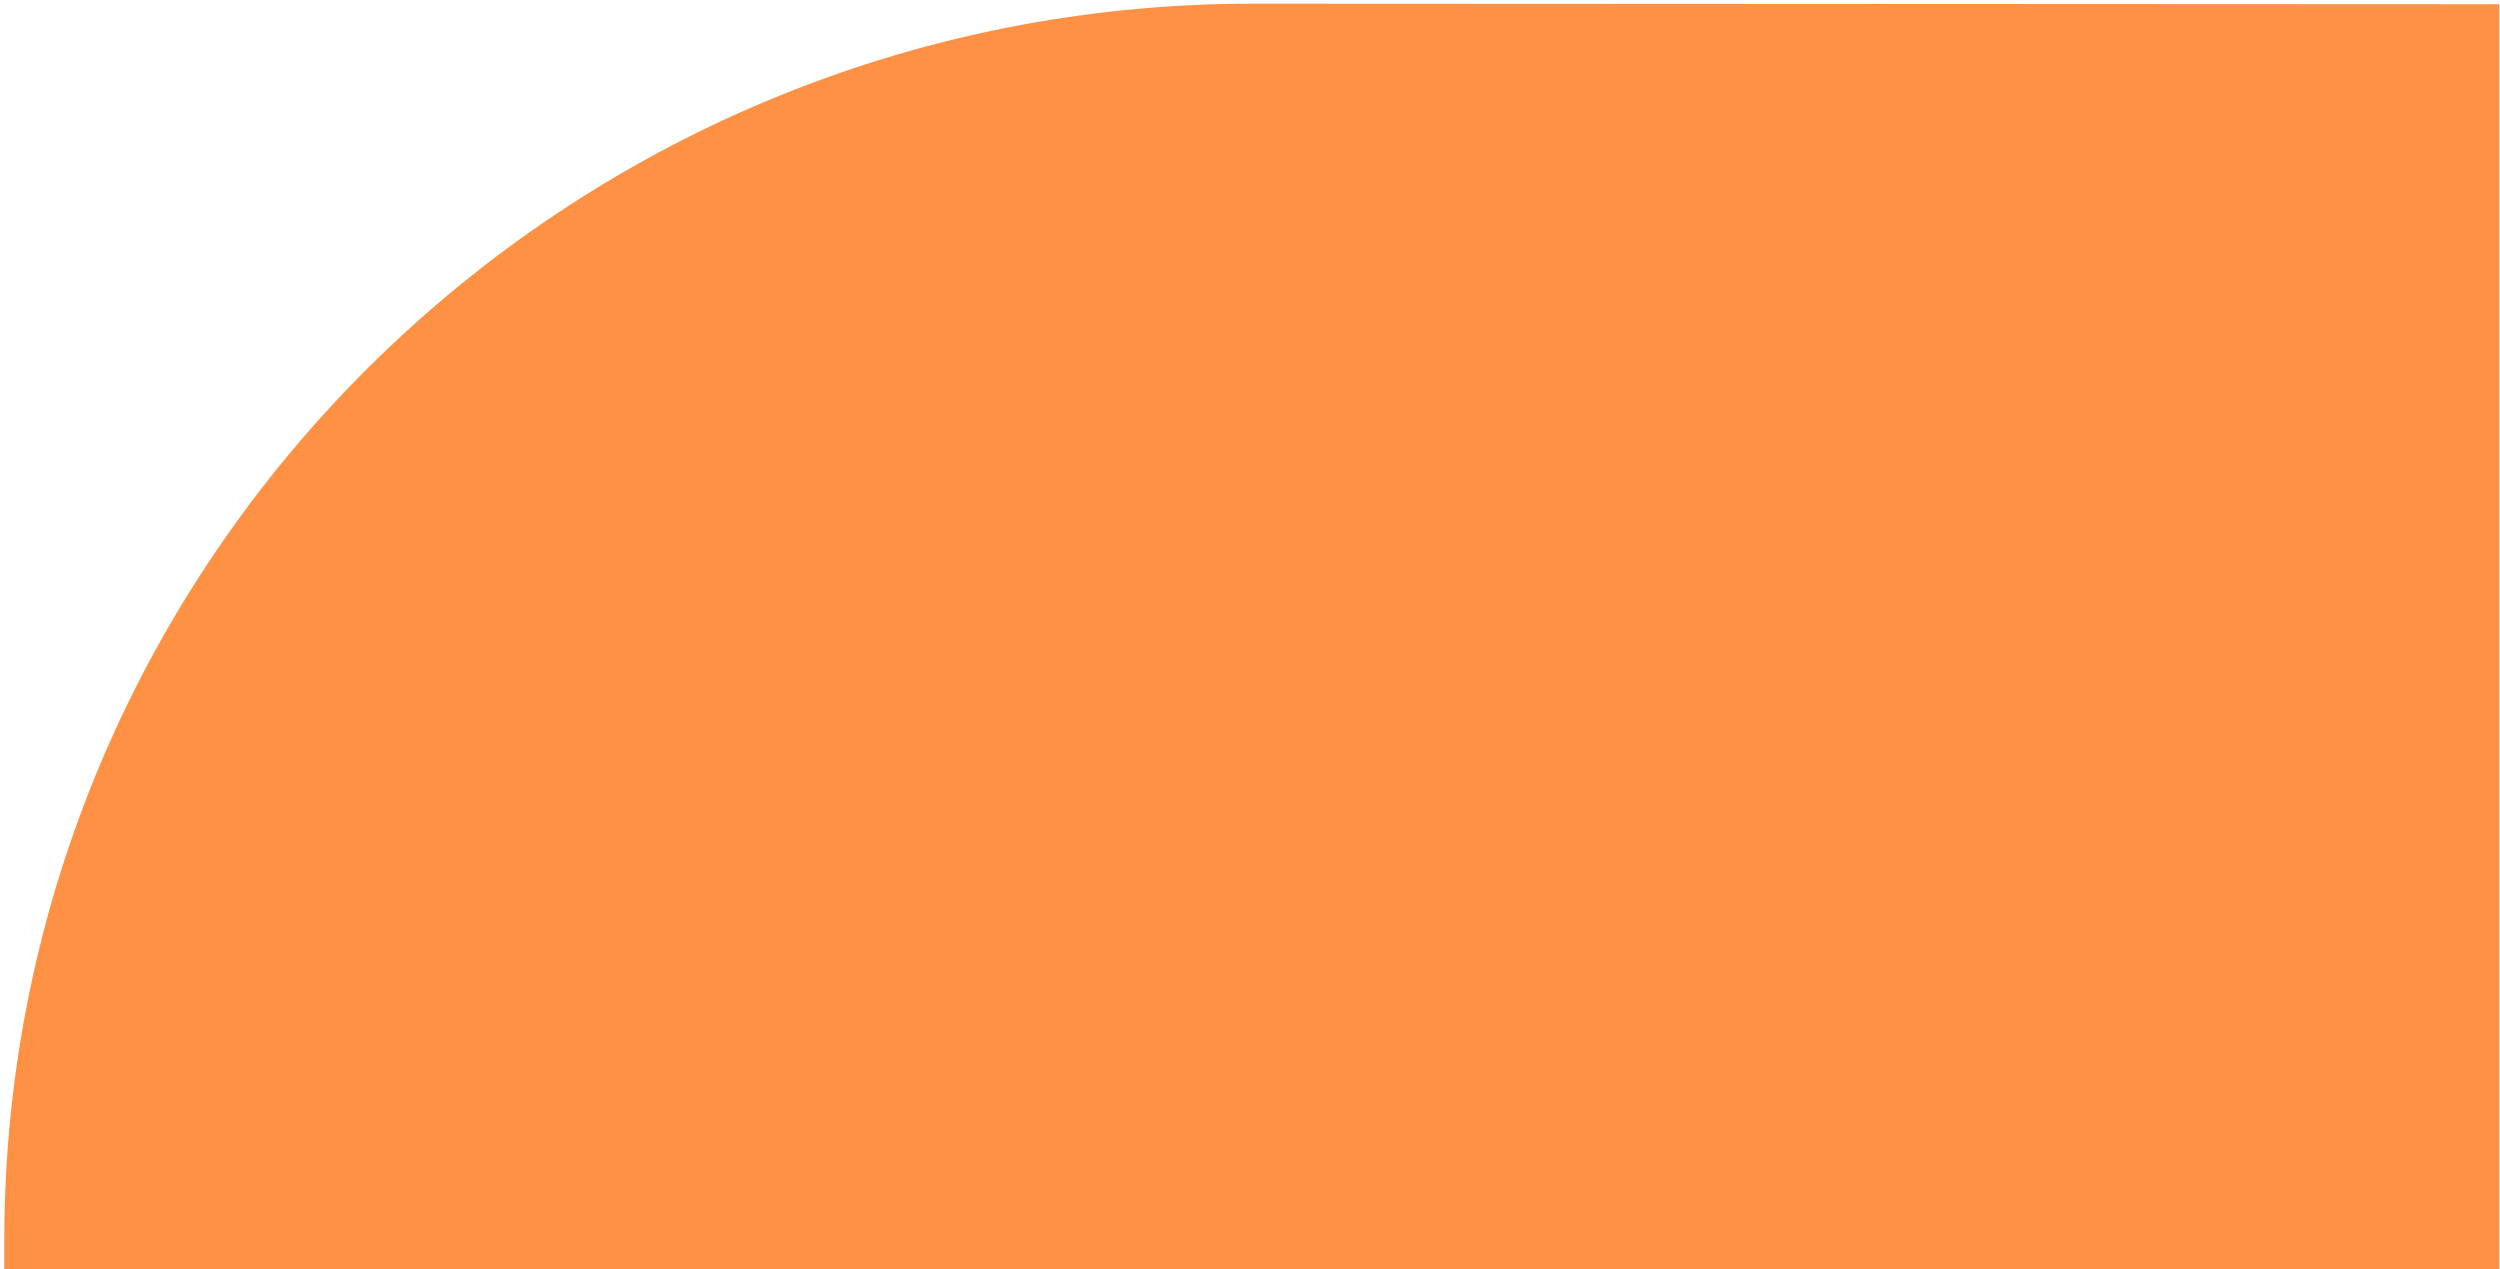 <svg xmlns="http://www.w3.org/2000/svg" width="577" height="293" viewBox="0 0 577 293" fill="none"><path d="M289.168 0.846C130.011 0.846 0.989 128.649 0.989 286.3L0.989 293L576.82 293L576.82 0.984L289.168 0.846Z" fill="#FF9145"></path></svg>